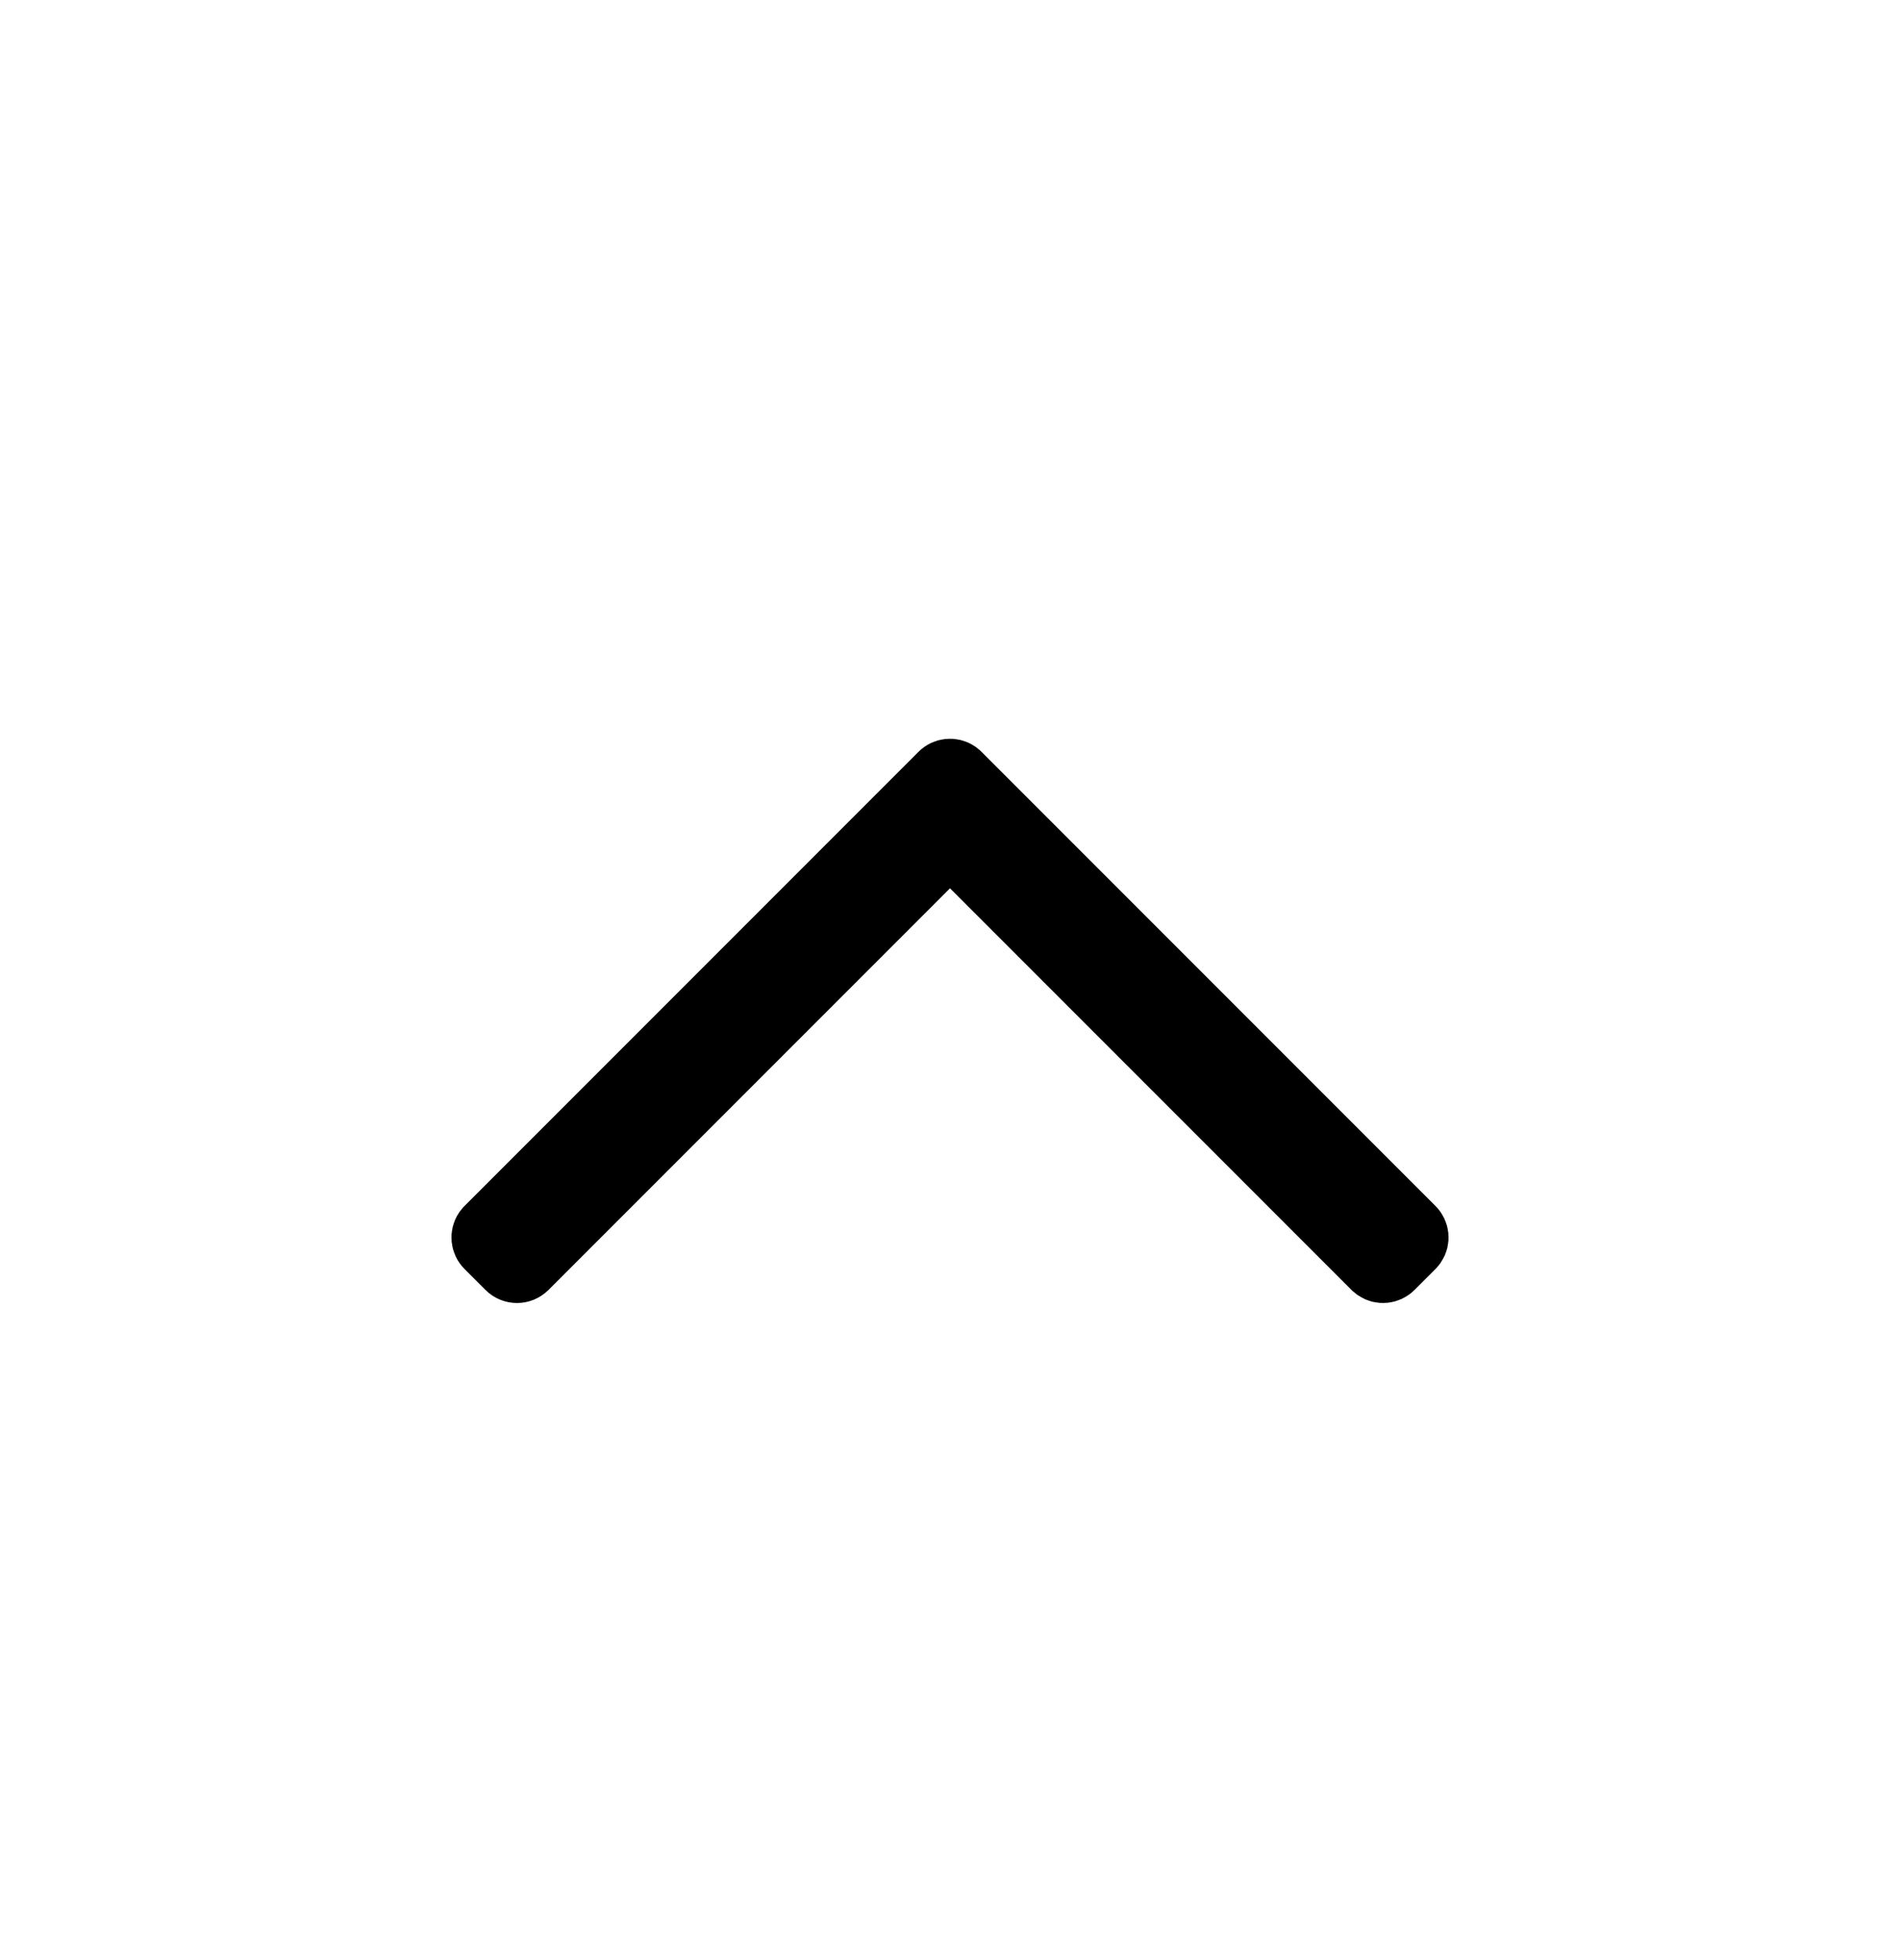 <svg xmlns="http://www.w3.org/2000/svg" width="32" height="33" viewBox="0 0 32 33" fill="none"><path d="M8.884 21.364C8.786 21.462 8.628 21.462 8.53 21.364L8.177 21.011C8.091 20.925 8.08 20.793 8.145 20.696L8.177 20.657L15.823 13.011C15.909 12.925 16.041 12.914 16.138 12.979L16.177 13.011L23.823 20.657C23.909 20.743 23.92 20.875 23.855 20.972L23.823 21.011L23.47 21.364C23.384 21.45 23.252 21.461 23.155 21.396L23.116 21.364L16 14.248L8.884 21.364Z" fill="black" stroke="black"></path></svg>